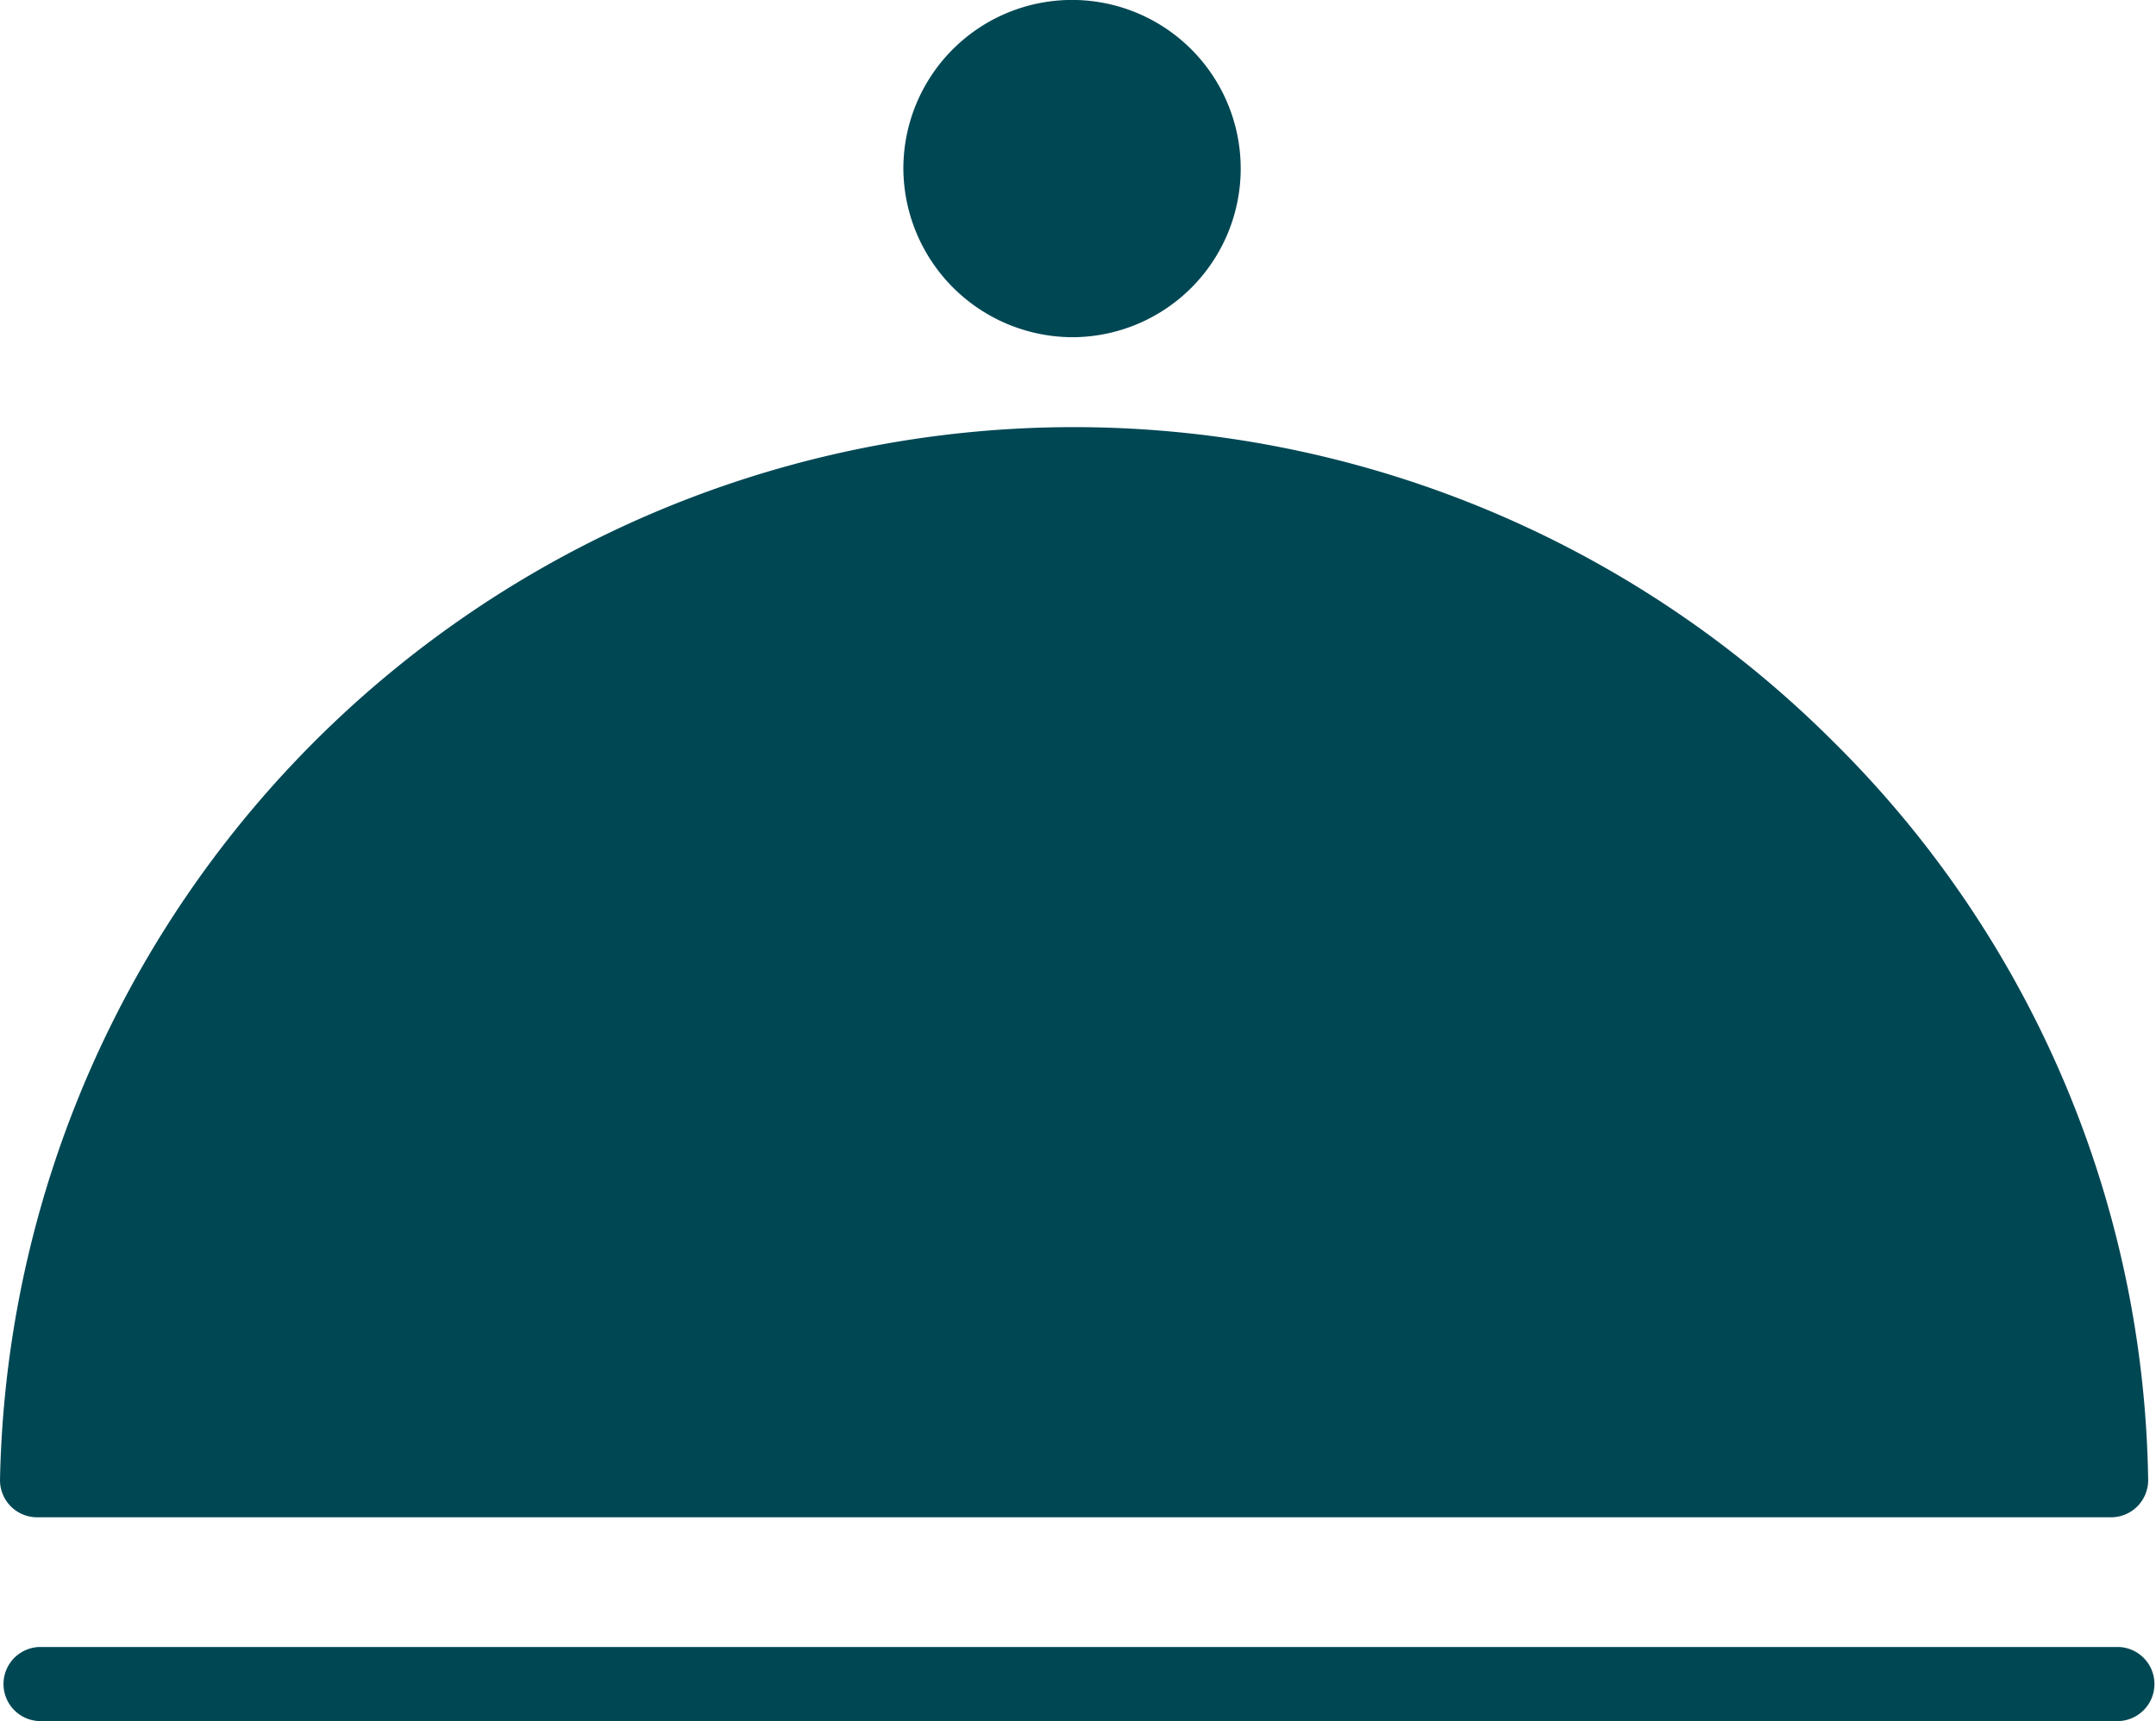 <svg viewBox="0 0 30 23.954" height="23.954" width="30" xmlns="http://www.w3.org/2000/svg">
  <g transform="translate(-23.6 -70.4)" data-name="Group 6597" id="Group_6597">
    <g transform="translate(23.6 70.4)" data-name="Group 6598" id="Group_6598">
      <path fill="#004754" transform="translate(-23.974 -403.078)" d="M53.459,427.031H24.516a.516.516,0,0,1,0-1.031H53.459a.516.516,0,0,1,0,1.031Z" data-name="Path 35065" id="Path_35065"></path>
      <g transform="translate(0 0)" data-name="Group 6597" id="Group_6597-2">
        <path fill="#004754" transform="translate(-206.03 -70.4)" d="M220.972,75.093a2.347,2.347,0,1,0-2.372-2.346A2.36,2.36,0,0,0,220.972,75.093Z" data-name="Path 35066" id="Path_35066"></path>
        <path fill="#004754" transform="translate(-23.6 -155.628)" d="M49.114,165.954A14.945,14.945,0,0,0,23.6,176.229a.517.517,0,0,0,.516.516H52.975a.517.517,0,0,0,.516-.516A14.749,14.749,0,0,0,49.114,165.954Z" data-name="Path 35067" id="Path_35067"></path>
      </g>
    </g>
  </g>
</svg>
